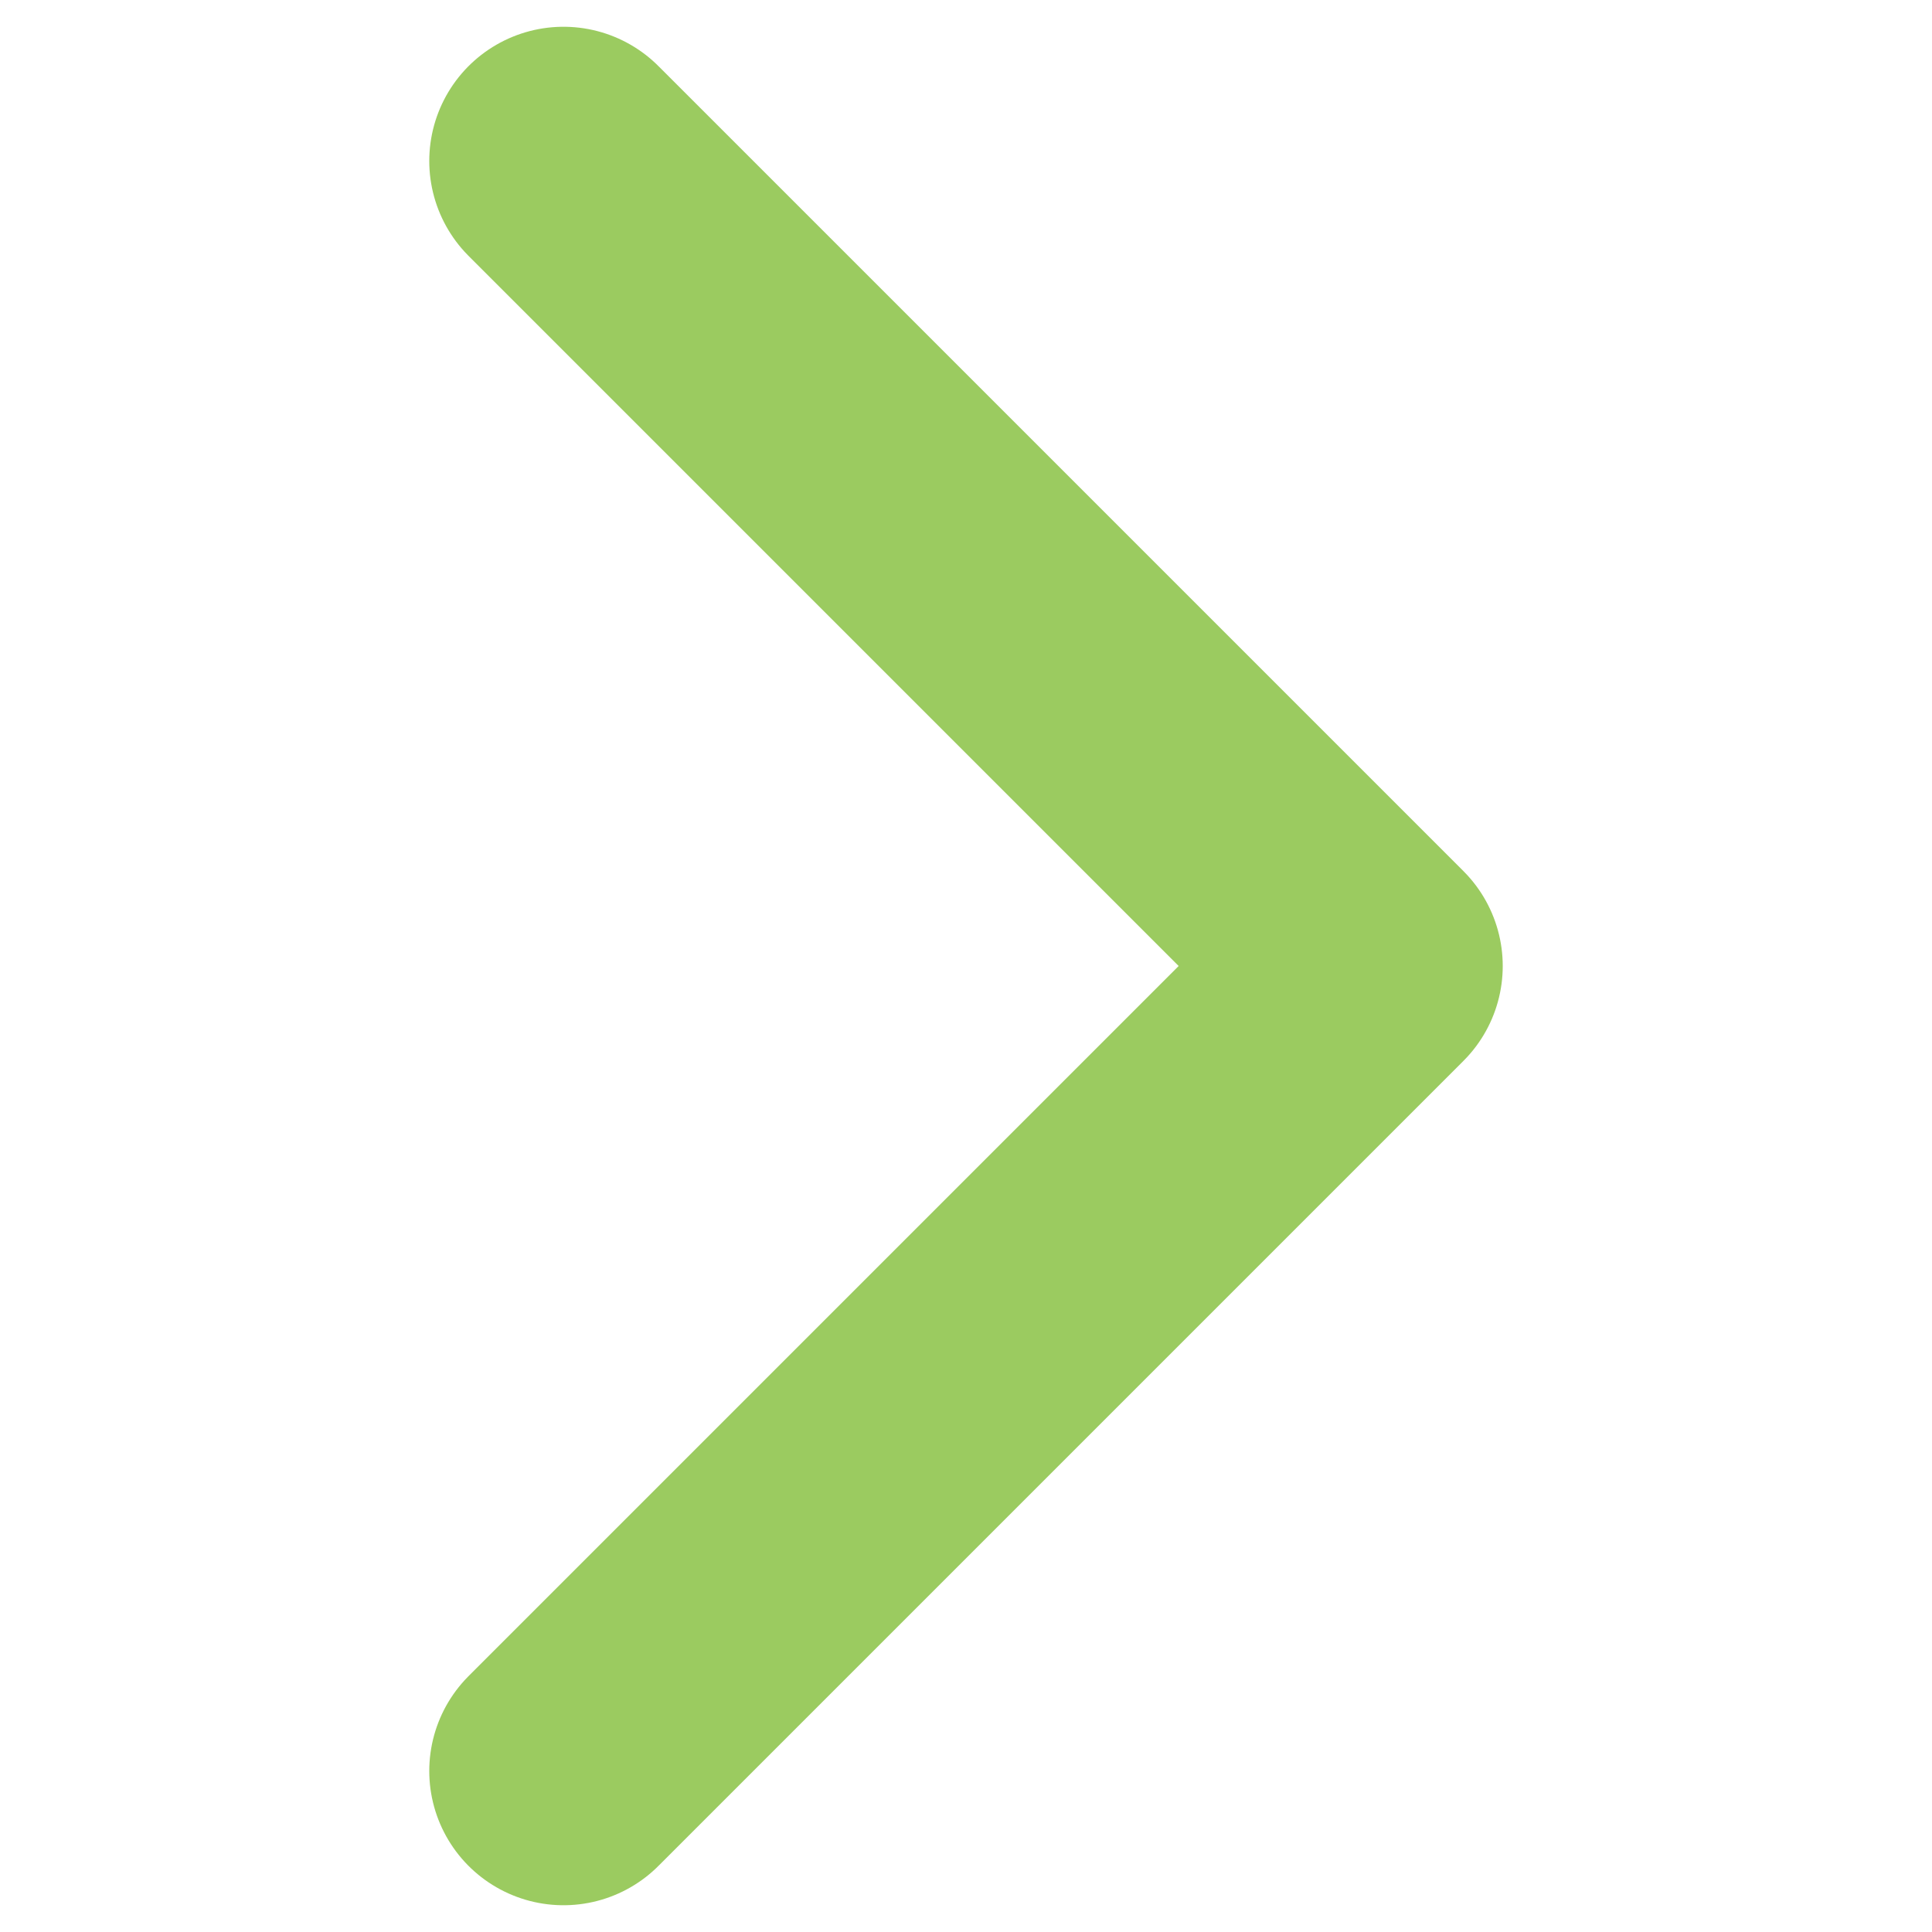 <?xml version="1.0" encoding="UTF-8"?><svg id="_レイヤー_1" xmlns="http://www.w3.org/2000/svg" width="48" height="48" viewBox="0 0 48 48"><defs><style>.cls-1{stroke:#9bcb60;stroke-linecap:round;stroke-linejoin:round;stroke-width:6.67px;}.cls-1,.cls-2{fill:none;}</style></defs><rect class="cls-2" width="48" height="48"/><polyline class="cls-1" points="14 4 34 24 14 44"/></svg>